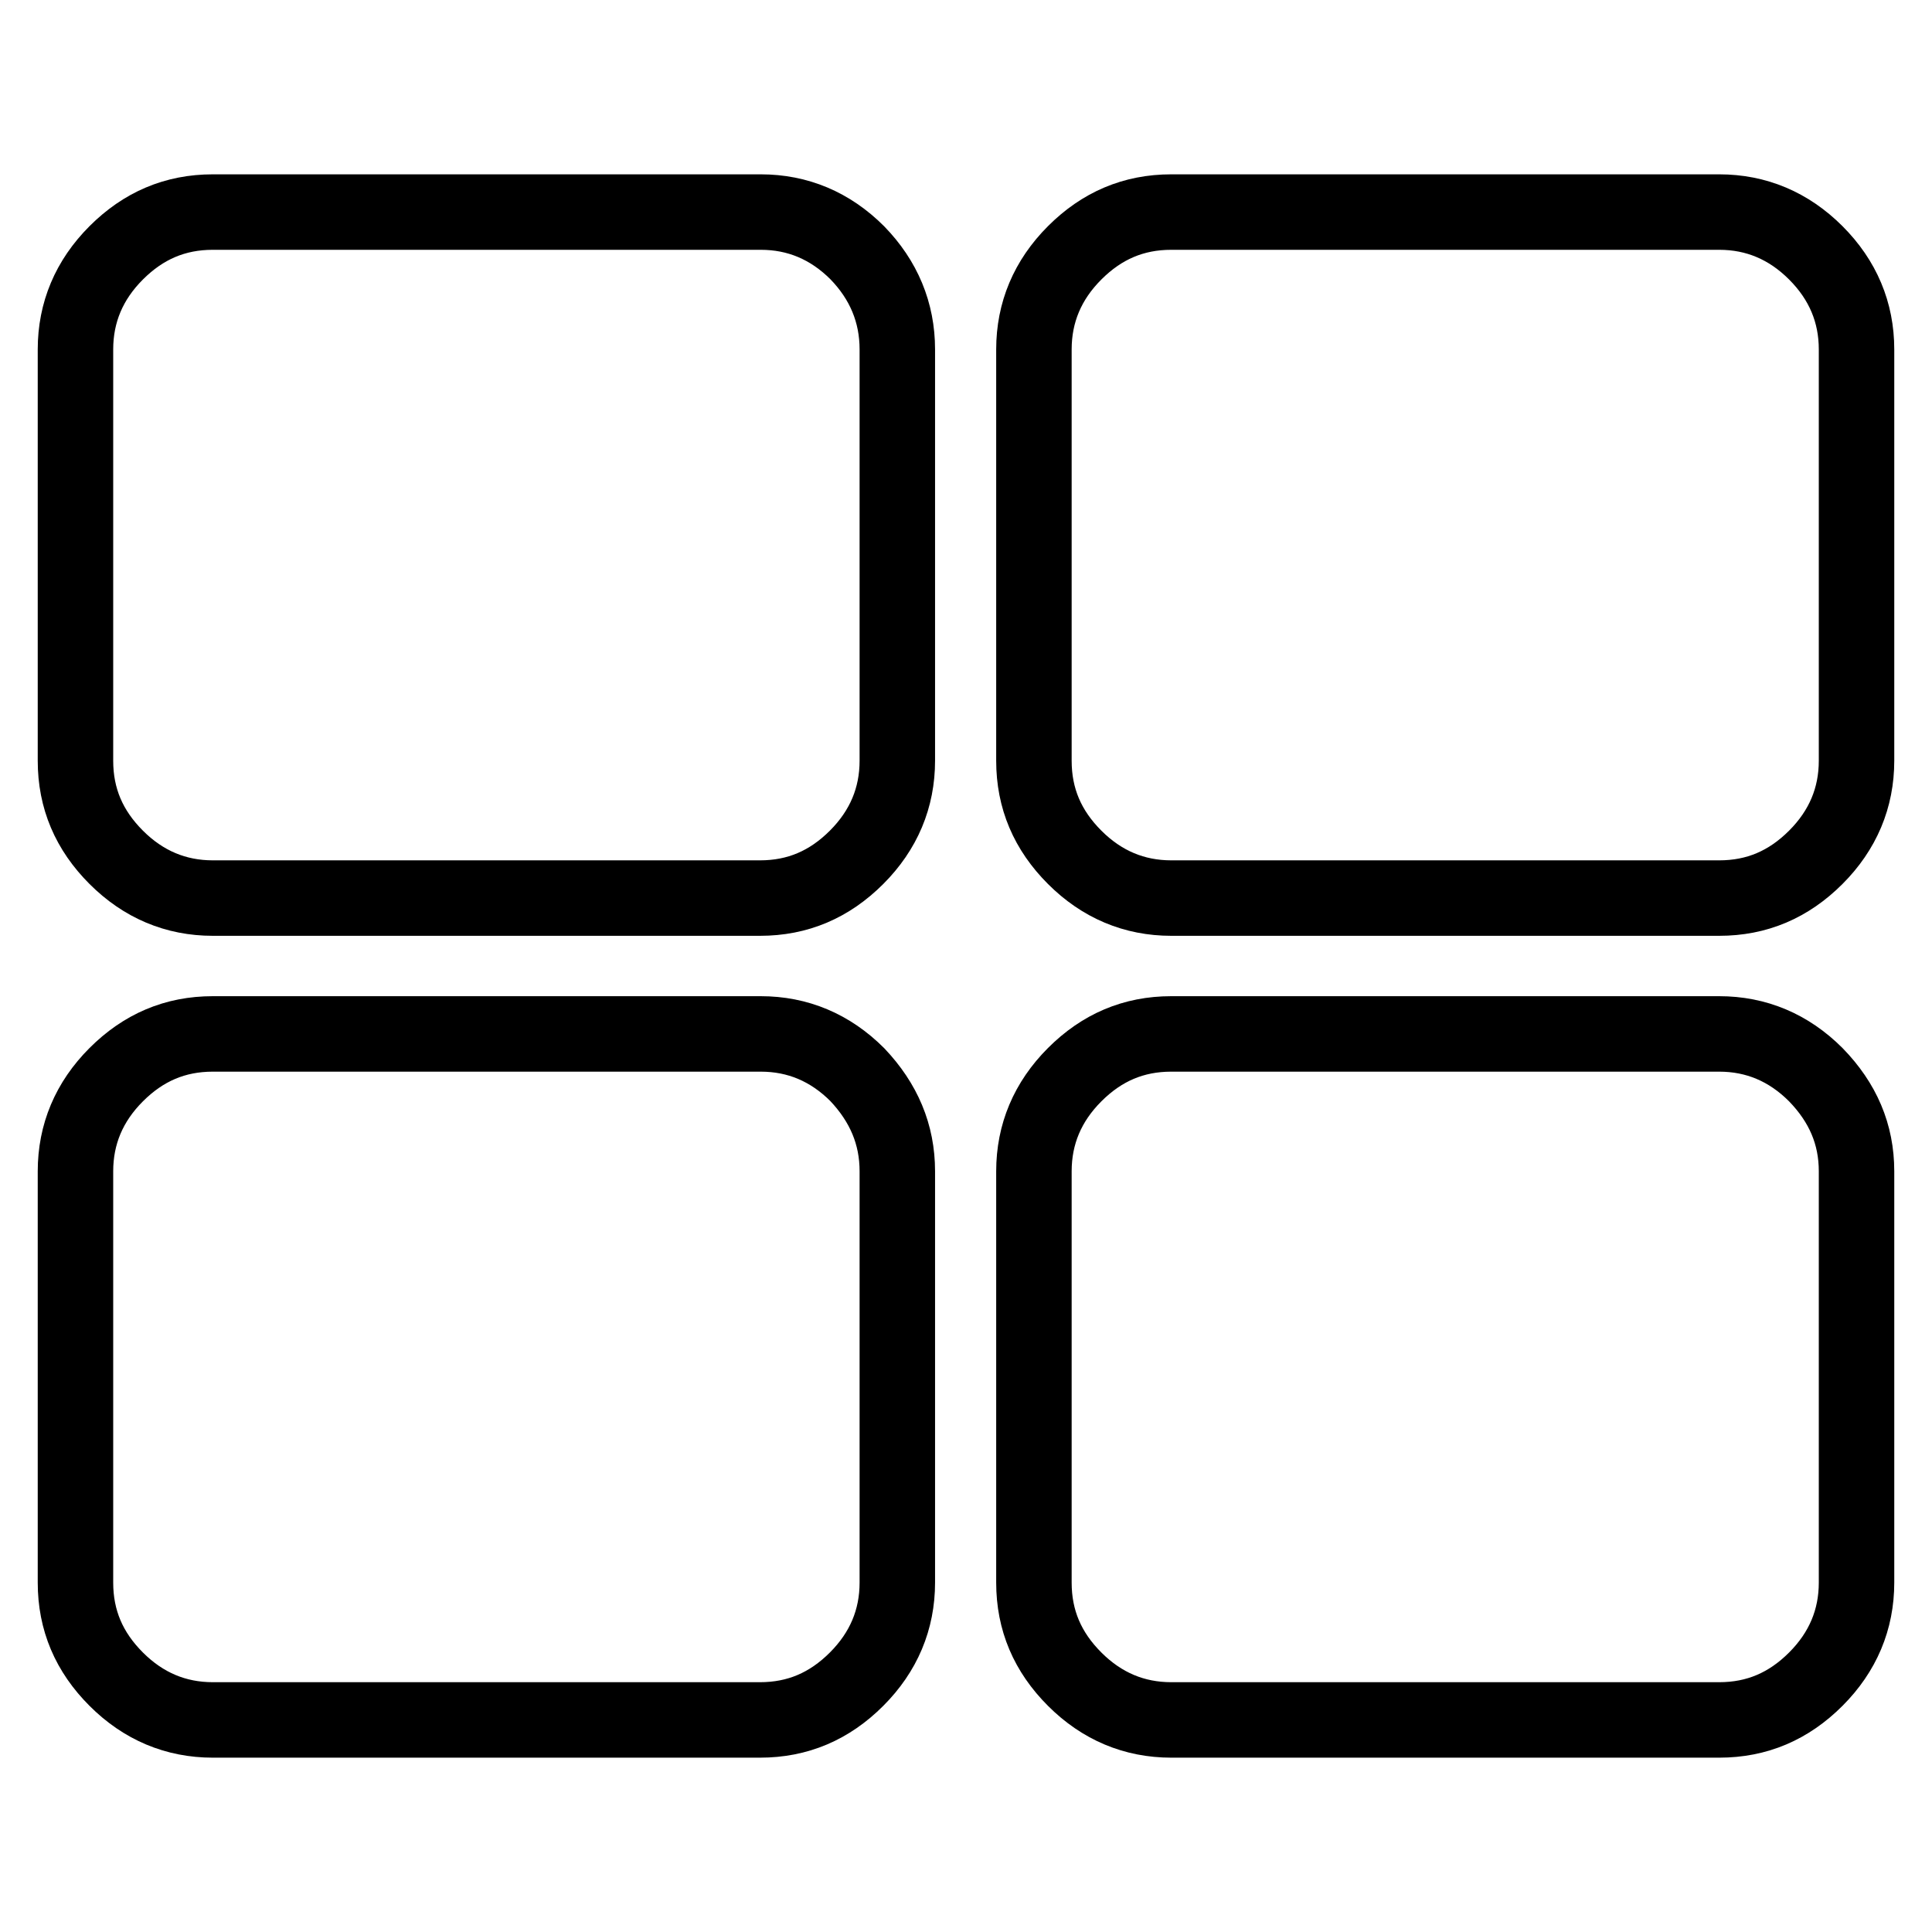 <?xml version="1.0" encoding="utf-8"?>
<!-- Svg Vector Icons : http://www.onlinewebfonts.com/icon -->
<!DOCTYPE svg PUBLIC "-//W3C//DTD SVG 1.1//EN" "http://www.w3.org/Graphics/SVG/1.1/DTD/svg11.dtd">
<svg version="1.1" xmlns="http://www.w3.org/2000/svg" xmlns:xlink="http://www.w3.org/1999/xlink" x="0px" y="0px" viewBox="0 0 256 256" enable-background="new 0 0 256 256" xml:space="preserve">
<g> <path stroke-width="10" fill-opacity="0" stroke="#000000"  d="M118.9,155.2v54.5c0,4.9-1.8,9.2-5.4,12.8c-3.6,3.6-7.8,5.4-12.8,5.4H28.2c-4.9,0-9.2-1.8-12.8-5.4 c-3.6-3.6-5.4-7.8-5.4-12.8v-54.5c0-4.9,1.8-9.2,5.4-12.8c3.6-3.6,7.8-5.4,12.8-5.4h72.6c4.9,0,9.2,1.8,12.8,5.4 C117.1,146.1,118.9,150.3,118.9,155.2z M118.9,46.3v54.5c0,4.9-1.8,9.2-5.4,12.8c-3.6,3.6-7.8,5.4-12.8,5.4H28.2 c-4.9,0-9.2-1.8-12.8-5.4c-3.6-3.6-5.4-7.8-5.4-12.8V46.3c0-4.9,1.8-9.2,5.4-12.8c3.6-3.6,7.8-5.4,12.8-5.4h72.6 c4.9,0,9.2,1.8,12.8,5.4C117.1,37.1,118.9,41.4,118.9,46.3z M246,155.2v54.5c0,4.9-1.8,9.2-5.4,12.8c-3.6,3.6-7.8,5.4-12.8,5.4 h-72.6c-4.9,0-9.2-1.8-12.8-5.4s-5.4-7.8-5.4-12.8v-54.5c0-4.9,1.8-9.2,5.4-12.8c3.6-3.6,7.8-5.4,12.8-5.4h72.6 c4.9,0,9.2,1.8,12.8,5.4C244.2,146.1,246,150.3,246,155.2L246,155.2z M246,46.3v54.5c0,4.9-1.8,9.2-5.4,12.8 c-3.6,3.6-7.8,5.4-12.8,5.4h-72.6c-4.9,0-9.2-1.8-12.8-5.4c-3.6-3.6-5.4-7.8-5.4-12.8V46.3c0-4.9,1.8-9.2,5.4-12.8 c3.6-3.6,7.8-5.4,12.8-5.4h72.6c4.9,0,9.2,1.8,12.8,5.4C244.2,37.1,246,41.4,246,46.3L246,46.3z"/></g>
</svg>